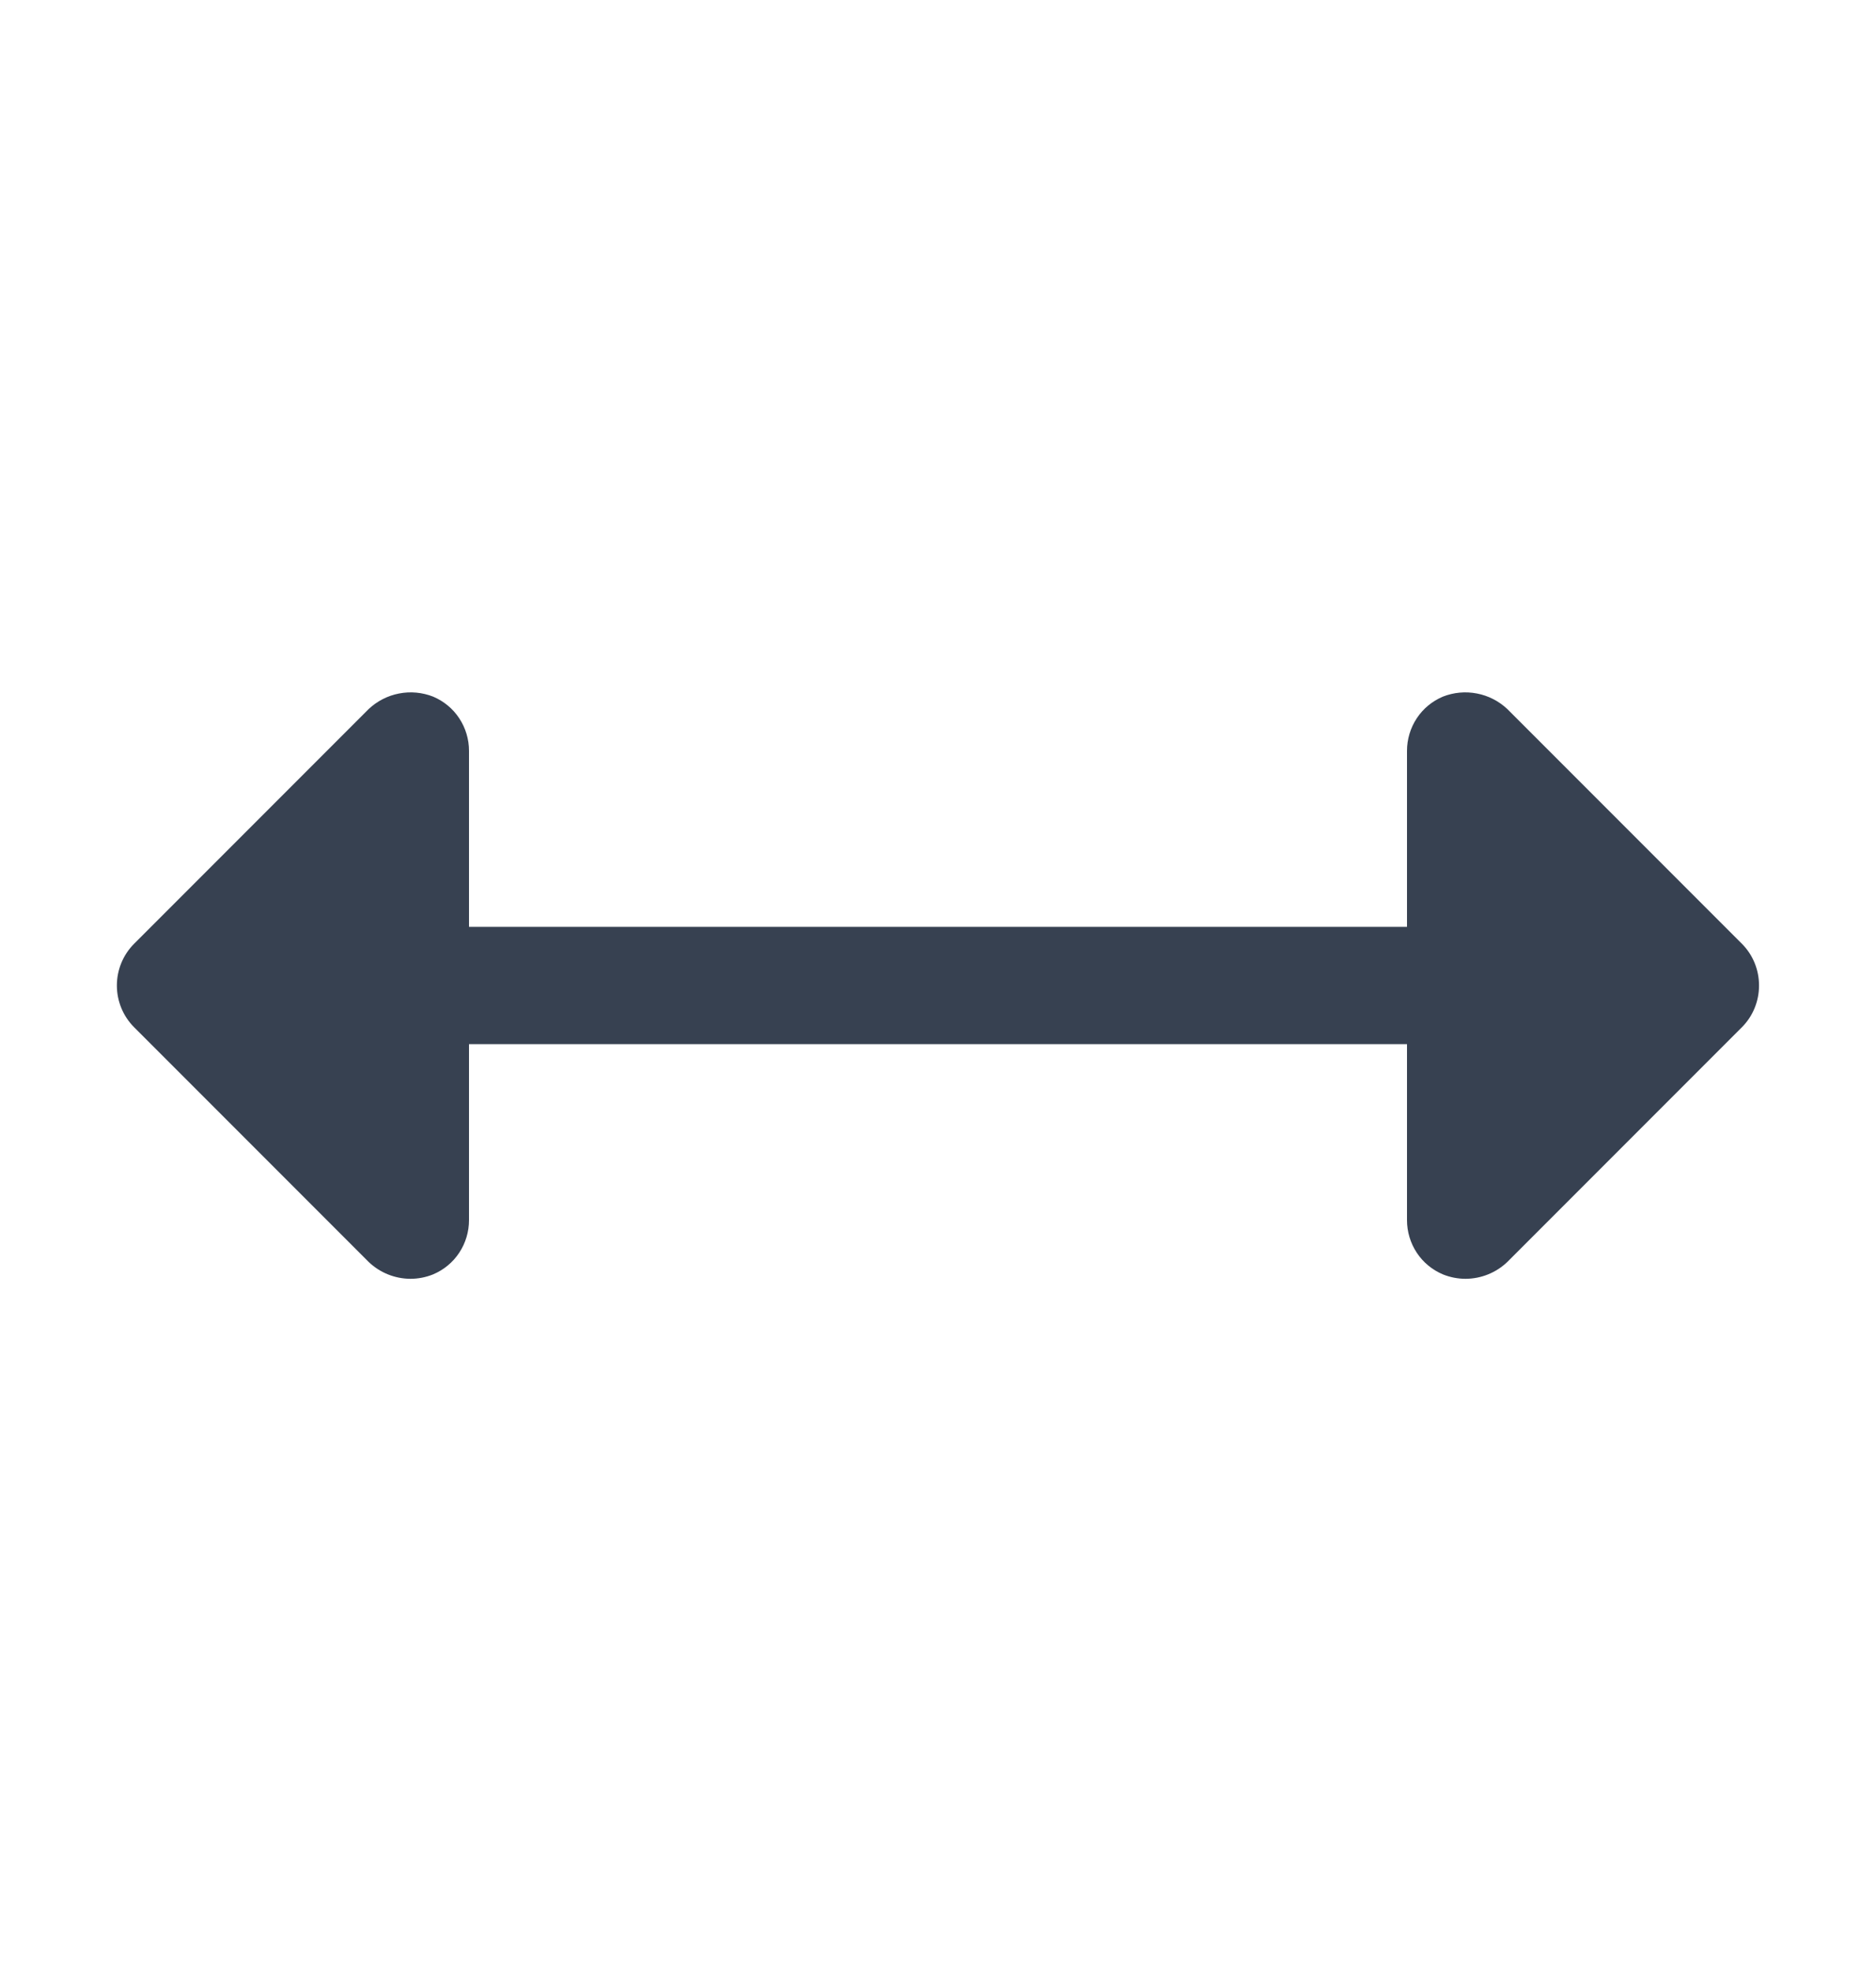 <svg xmlns="http://www.w3.org/2000/svg" width="20" height="21" viewBox="0 0 20 21" fill="none"><g id="ArrowsHorizontal-f"><path id="Vector" d="M18.57 10.945L16.07 13.445C15.95 13.56 15.791 13.624 15.625 13.625C15.542 13.625 15.46 13.609 15.383 13.578C15.269 13.53 15.172 13.45 15.104 13.347C15.036 13.244 15 13.123 15 13V11.125H5V13C5 13.123 4.964 13.244 4.896 13.347C4.828 13.45 4.731 13.53 4.617 13.578C4.54 13.609 4.458 13.625 4.375 13.625C4.209 13.624 4.05 13.56 3.93 13.445L1.43 10.945C1.312 10.827 1.246 10.667 1.246 10.5C1.246 10.333 1.312 10.173 1.43 10.055L3.93 7.555C4.02 7.47 4.133 7.412 4.254 7.389C4.376 7.365 4.502 7.377 4.617 7.422C4.731 7.47 4.828 7.55 4.896 7.653C4.964 7.756 5 7.877 5 8V9.875H15V8C15 7.877 15.036 7.756 15.104 7.653C15.172 7.55 15.269 7.47 15.383 7.422C15.498 7.377 15.624 7.365 15.746 7.389C15.867 7.412 15.98 7.47 16.07 7.555L18.57 10.055C18.688 10.173 18.753 10.333 18.753 10.5C18.753 10.667 18.688 10.827 18.57 10.945Z" fill="#374151"></path></g></svg>